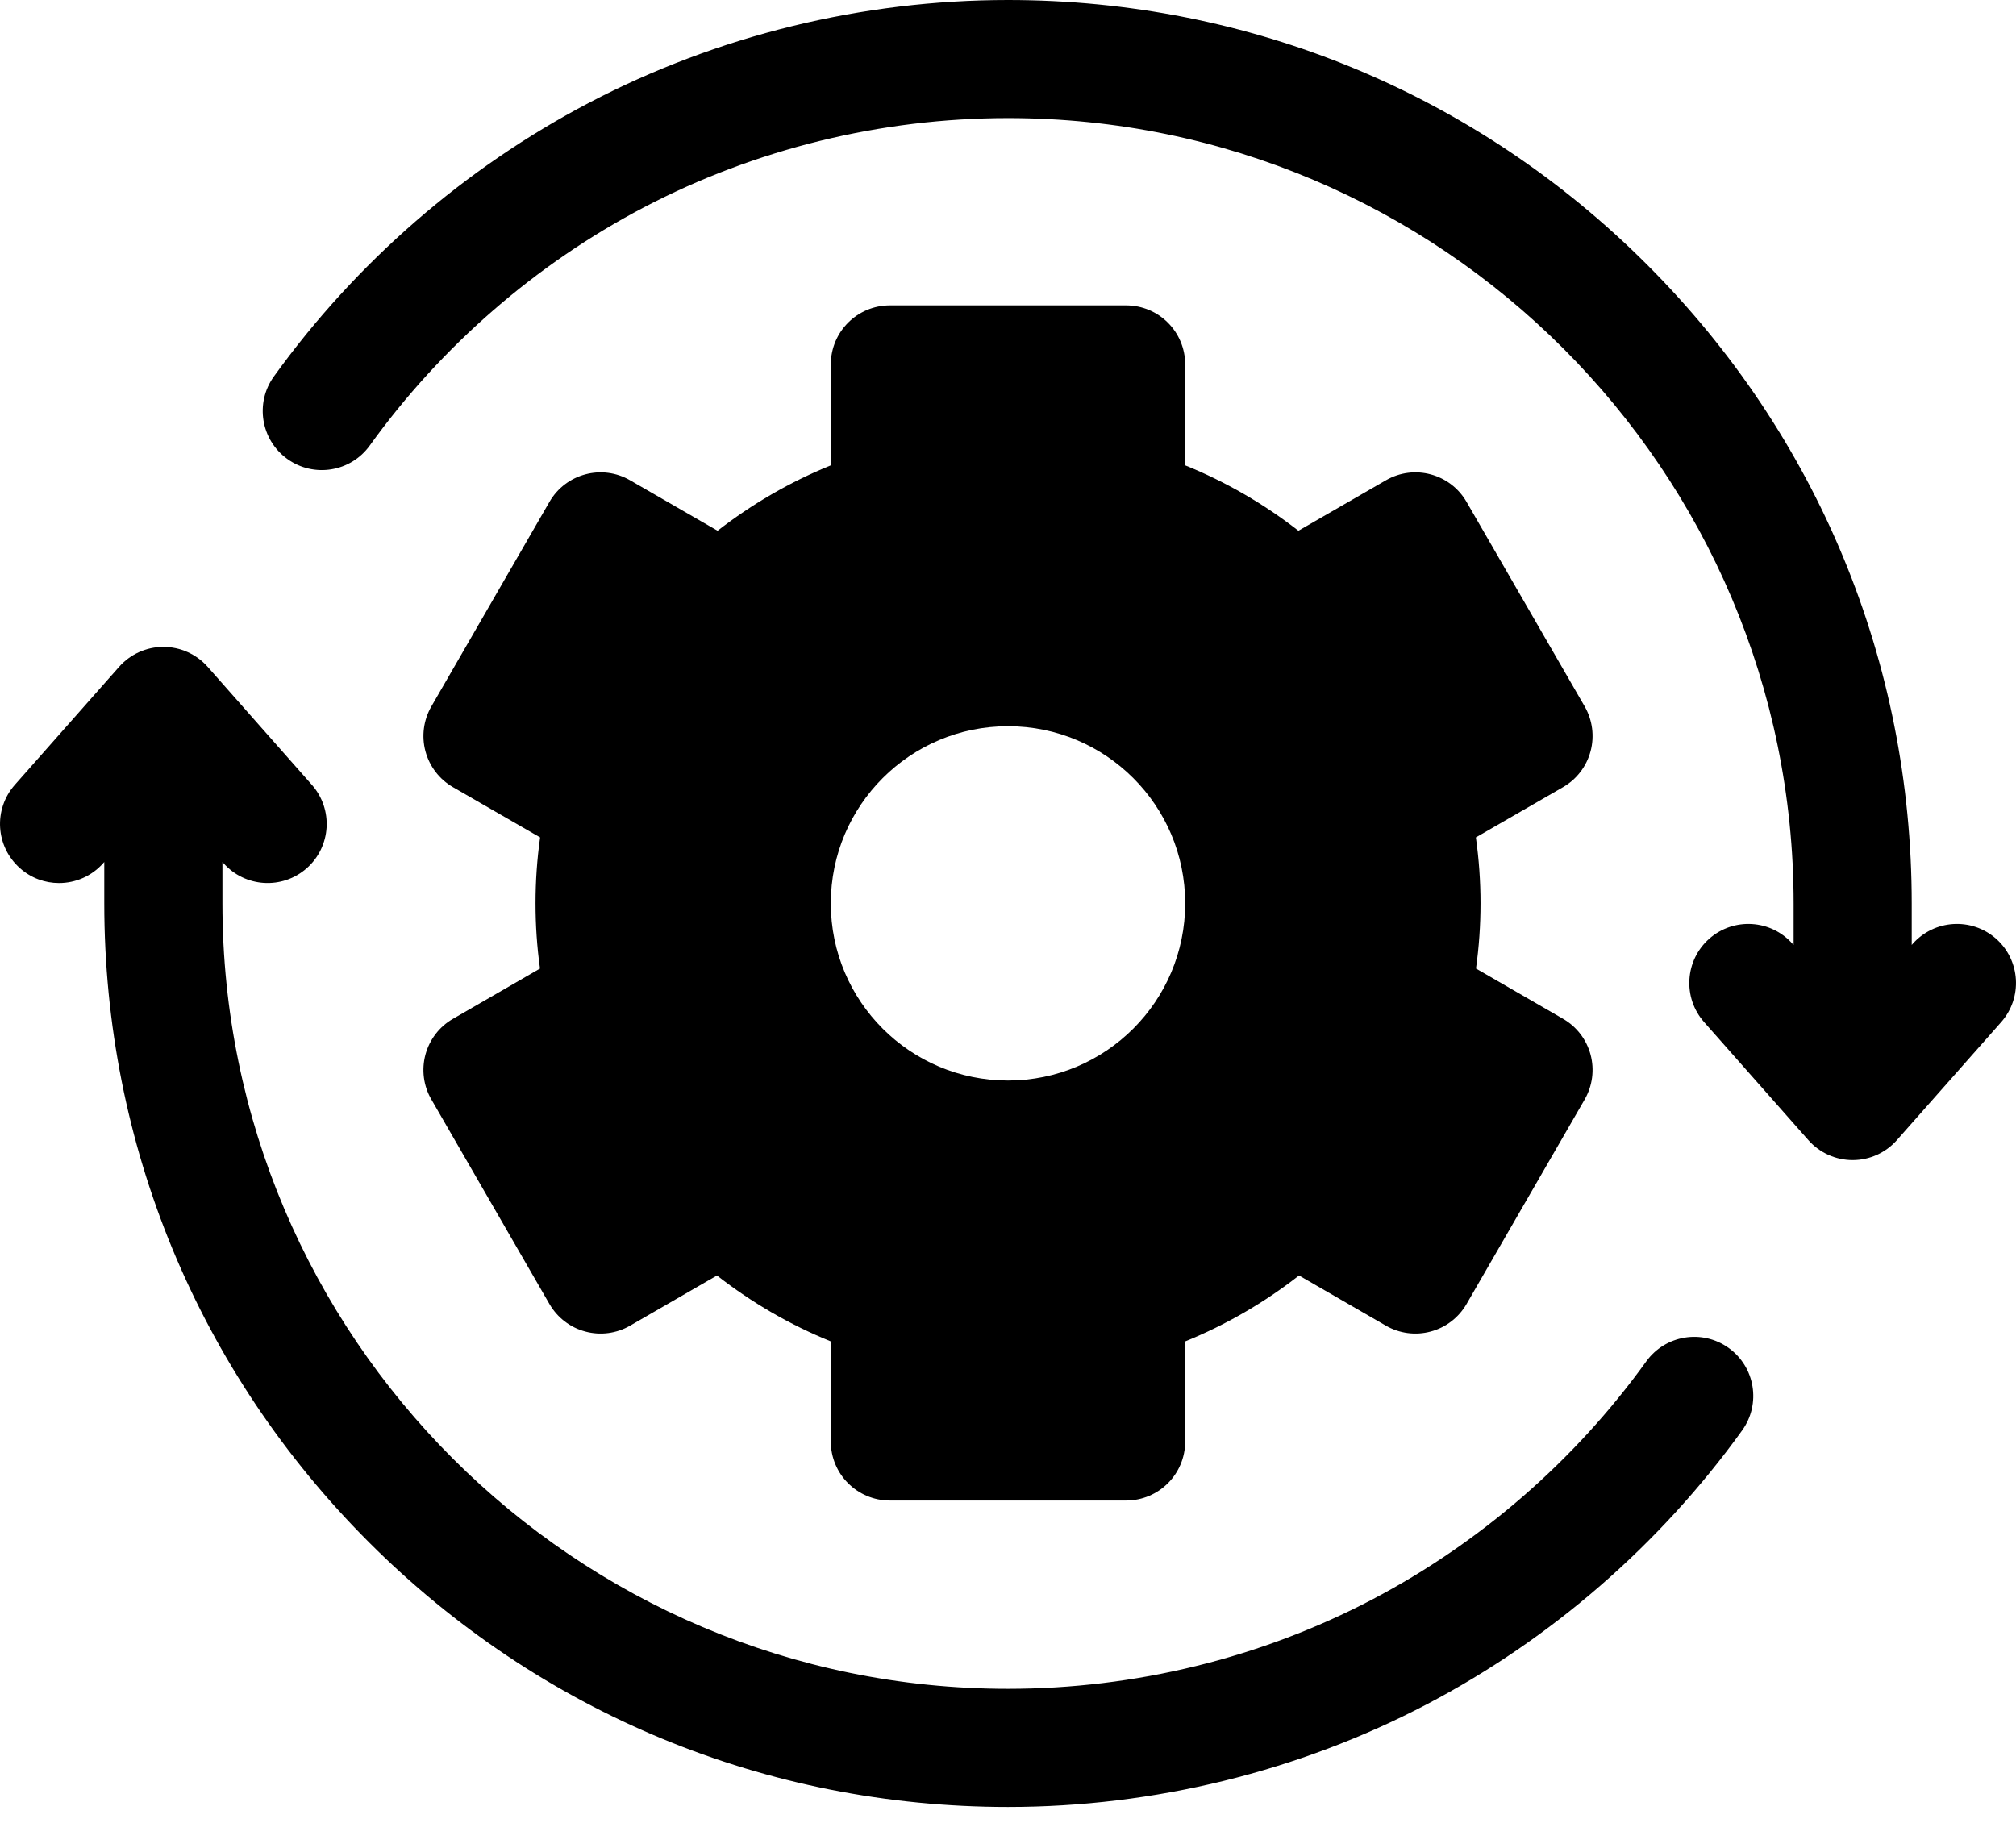 <?xml version="1.0" encoding="utf-8"?>
<svg xmlns="http://www.w3.org/2000/svg" fill="none" height="100%" overflow="visible" preserveAspectRatio="none" style="display: block;" viewBox="0 0 36 33" width="100%">
<g id="Vector">
<path d="M35.644 16.765C35.207 16.38 34.541 16.421 34.155 16.857L34.138 16.877V16.138C34.138 11.827 32.459 7.774 29.411 4.726C26.363 1.678 22.311 0 18 0C15.396 0 12.809 0.635 10.518 1.836C8.3 2.998 6.355 4.689 4.89 6.725C4.55 7.198 4.658 7.857 5.131 8.197C5.604 8.537 6.263 8.43 6.603 7.957C7.877 6.185 9.569 4.715 11.497 3.704C13.487 2.661 15.736 2.109 18 2.109C25.735 2.109 32.029 8.403 32.029 16.138V16.877L32.011 16.858C31.626 16.421 30.959 16.38 30.523 16.765C30.086 17.151 30.045 17.818 30.43 18.254L32.292 20.362C32.493 20.589 32.781 20.719 33.083 20.719C33.385 20.719 33.673 20.589 33.873 20.362L35.736 18.254C36.121 17.817 36.08 17.151 35.644 16.765Z" fill="black"/>
<path d="M30.869 24.074C30.396 23.734 29.738 23.842 29.397 24.315C28.123 26.086 26.431 27.556 24.503 28.567C22.513 29.611 20.264 30.162 18 30.162C10.265 30.162 3.972 23.869 3.972 16.134V15.395L3.989 15.414C4.375 15.851 5.041 15.892 5.478 15.506C5.914 15.12 5.955 14.454 5.57 14.018L3.708 11.909C3.507 11.683 3.22 11.553 2.917 11.553C2.615 11.553 2.327 11.683 2.127 11.909L0.264 14.018C-0.121 14.454 -0.08 15.12 0.357 15.506C0.557 15.684 0.806 15.771 1.054 15.771C1.346 15.771 1.637 15.65 1.845 15.414L1.862 15.395V16.134C1.862 20.445 3.541 24.497 6.589 27.545C9.637 30.593 13.69 32.272 18 32.272C20.604 32.272 23.191 31.637 25.483 30.436C27.699 29.273 29.645 27.583 31.11 25.546C31.45 25.073 31.342 24.414 30.869 24.074Z" fill="black"/>
<path d="M7.597 18.836C7.525 19.106 7.562 19.394 7.703 19.636L9.812 23.29C9.952 23.532 10.182 23.709 10.452 23.781C10.722 23.854 11.01 23.816 11.252 23.676L12.803 22.78C13.423 23.264 14.109 23.662 14.836 23.957V25.745C14.836 26.327 15.308 26.799 15.891 26.799H20.109C20.692 26.799 21.164 26.327 21.164 25.745V23.957C21.891 23.662 22.577 23.264 23.197 22.78L24.748 23.676C24.99 23.816 25.278 23.854 25.548 23.781C25.818 23.709 26.048 23.532 26.188 23.29L28.298 19.636C28.437 19.394 28.475 19.106 28.403 18.836C28.331 18.566 28.154 18.335 27.912 18.196L26.357 17.298C26.411 16.913 26.438 16.523 26.438 16.134C26.438 15.739 26.41 15.346 26.355 14.956L27.912 14.058C28.154 13.918 28.331 13.688 28.403 13.417C28.475 13.147 28.437 12.859 28.298 12.617L26.188 8.963C25.897 8.459 25.252 8.286 24.748 8.578L23.186 9.479C22.57 8.999 21.887 8.604 21.164 8.311V6.509C21.164 5.926 20.692 5.454 20.109 5.454H15.891C15.308 5.454 14.836 5.926 14.836 6.509V8.311C14.114 8.604 13.431 8.999 12.814 9.479L11.252 8.578C10.748 8.286 10.103 8.459 9.812 8.963L7.703 12.617C7.563 12.859 7.525 13.147 7.597 13.417C7.67 13.688 7.846 13.918 8.088 14.058L9.645 14.956C9.59 15.346 9.563 15.739 9.563 16.134C9.563 16.523 9.589 16.913 9.643 17.298L8.089 18.196C7.846 18.335 7.67 18.566 7.597 18.836ZM18 12.97C19.747 12.97 21.164 14.386 21.164 16.134C21.164 17.881 19.747 19.298 18 19.298C16.252 19.298 14.836 17.881 14.836 16.134C14.836 14.386 16.253 12.97 18 12.97Z" fill="black"/>
</g>
</svg>